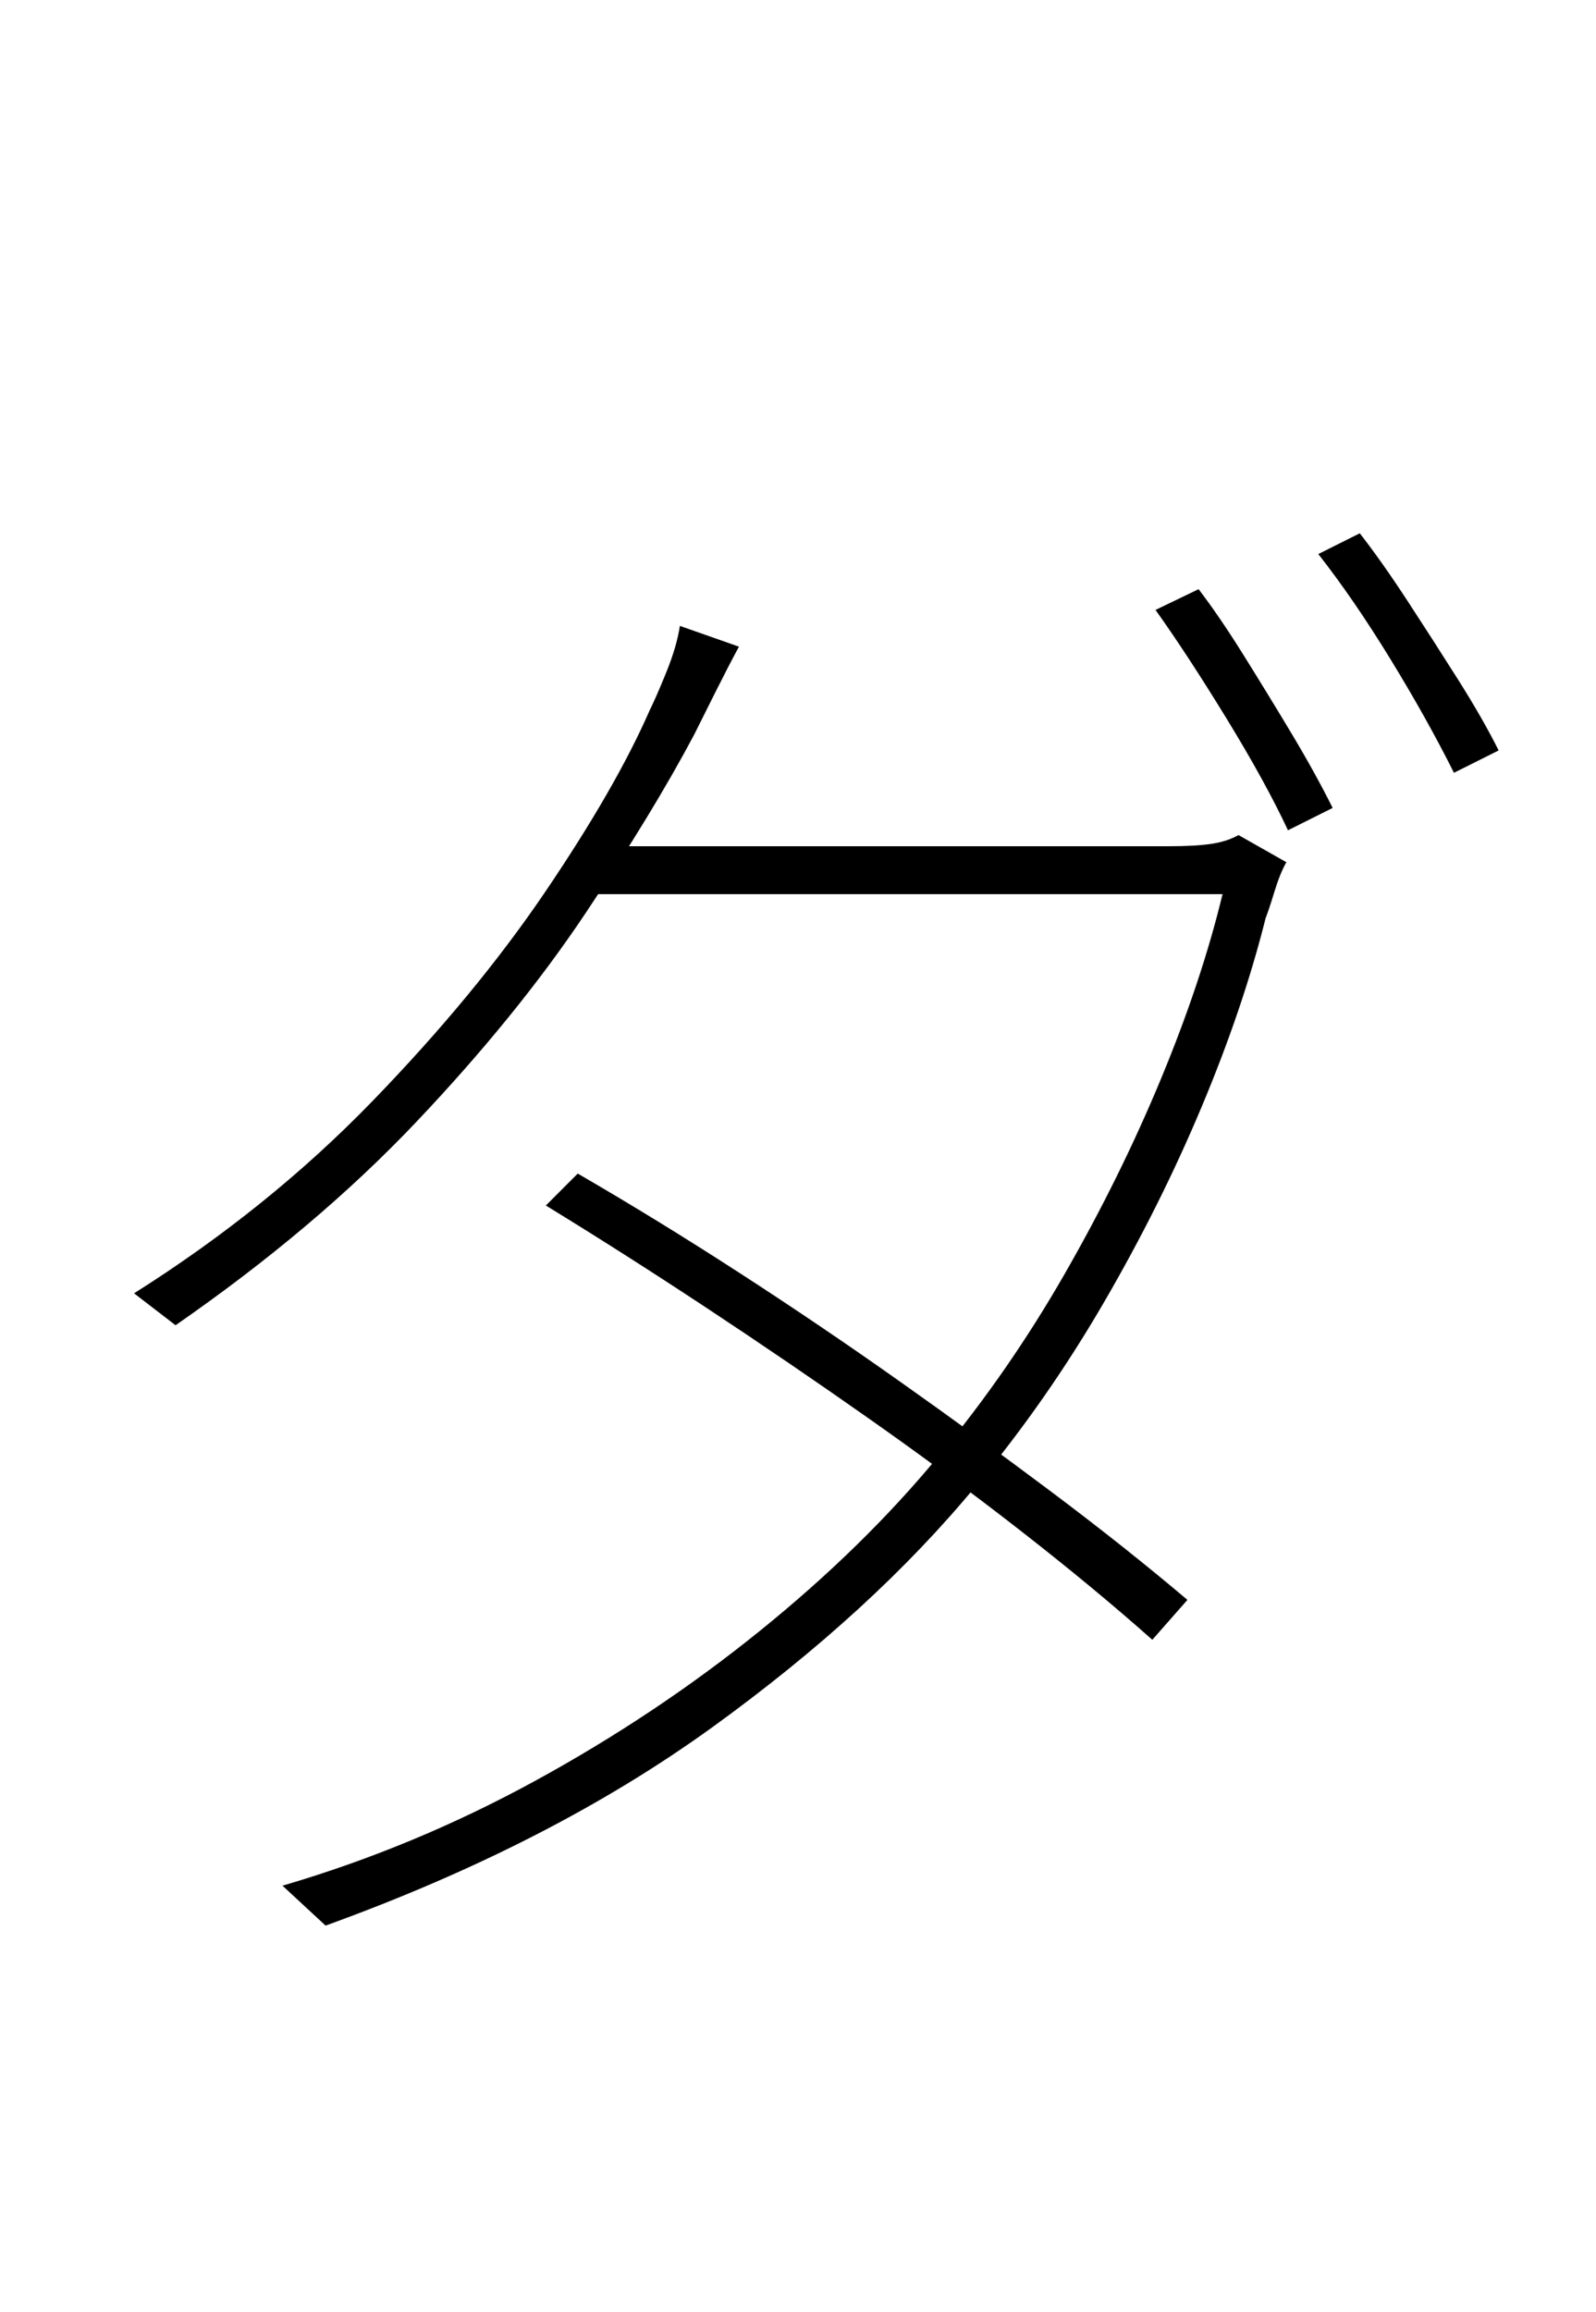 <?xml version="1.0" encoding="UTF-8" standalone="no"?>
<!DOCTYPE svg PUBLIC "-//W3C//DTD SVG 1.1//EN" "http://www.w3.org/Graphics/SVG/1.1/DTD/svg11.dtd">
 <svg xmlns="http://www.w3.org/2000/svg" xmlns:xlink="http://www.w3.org/1999/xlink" width="200" height="289.6"><path fill="black" d="M144.80 76.40L150.20 73.80Q152.80 77.20 155.80 82Q158.80 86.80 161.80 91.80Q164.80 96.80 167 101.20L167 101.20L161.40 104Q158.60 98 153.70 90Q148.80 82 144.80 76.40L144.80 76.40ZM165.20 69.40L170.40 66.80Q173.20 70.40 176.40 75.30Q179.60 80.20 182.70 85.10Q185.80 90 187.80 94L187.80 94L182.20 96.80Q178.80 90 174.20 82.50Q169.60 75 165.20 69.40L165.20 69.40ZM68.40 151L72.40 147Q82.40 152.80 92.60 159.40Q102.80 166 112.70 173Q122.60 180 131.80 186.90Q141 193.80 148.80 200.40L148.80 200.40L144.40 205.40Q137.20 199 128.10 191.90Q119 184.80 108.90 177.70Q98.80 170.60 88.50 163.80Q78.20 157 68.40 151L68.40 151ZM155.20 104.60L161.20 108Q160.40 109.40 159.70 111.70Q159 114 158.60 115L158.60 115Q155.80 126.20 150.60 138.60Q145.40 151 138.30 163.20Q131.20 175.40 122.40 186L122.40 186Q109.40 201.80 89.20 216.40Q69 231 40.80 241.20L40.80 241.20L35.40 236.20Q51.80 231.40 67 223.10Q82.20 214.80 95.20 204.30Q108.20 193.80 117.60 182.40L117.60 182.40Q126.40 171.80 133.40 159.60Q140.40 147.40 145.50 135.10Q150.60 122.80 153.20 112L153.20 112L72.60 112L76.20 106L146.40 106Q149.80 106 151.80 105.70Q153.80 105.40 155.20 104.60L155.20 104.60ZM85.20 78.40L92.60 81Q91.20 83.60 89.70 86.60Q88.20 89.60 87 92L87 92Q81.80 101.80 73.30 114.50Q64.80 127.20 52.20 140.50Q39.60 153.80 22 166L22 166L16.80 162Q33.60 151.40 46.60 138Q59.60 124.60 68.40 111.60Q77.20 98.60 81.40 89L81.40 89Q82.20 87.40 83.50 84.20Q84.80 81 85.20 78.40L85.20 78.40Z"/></svg>